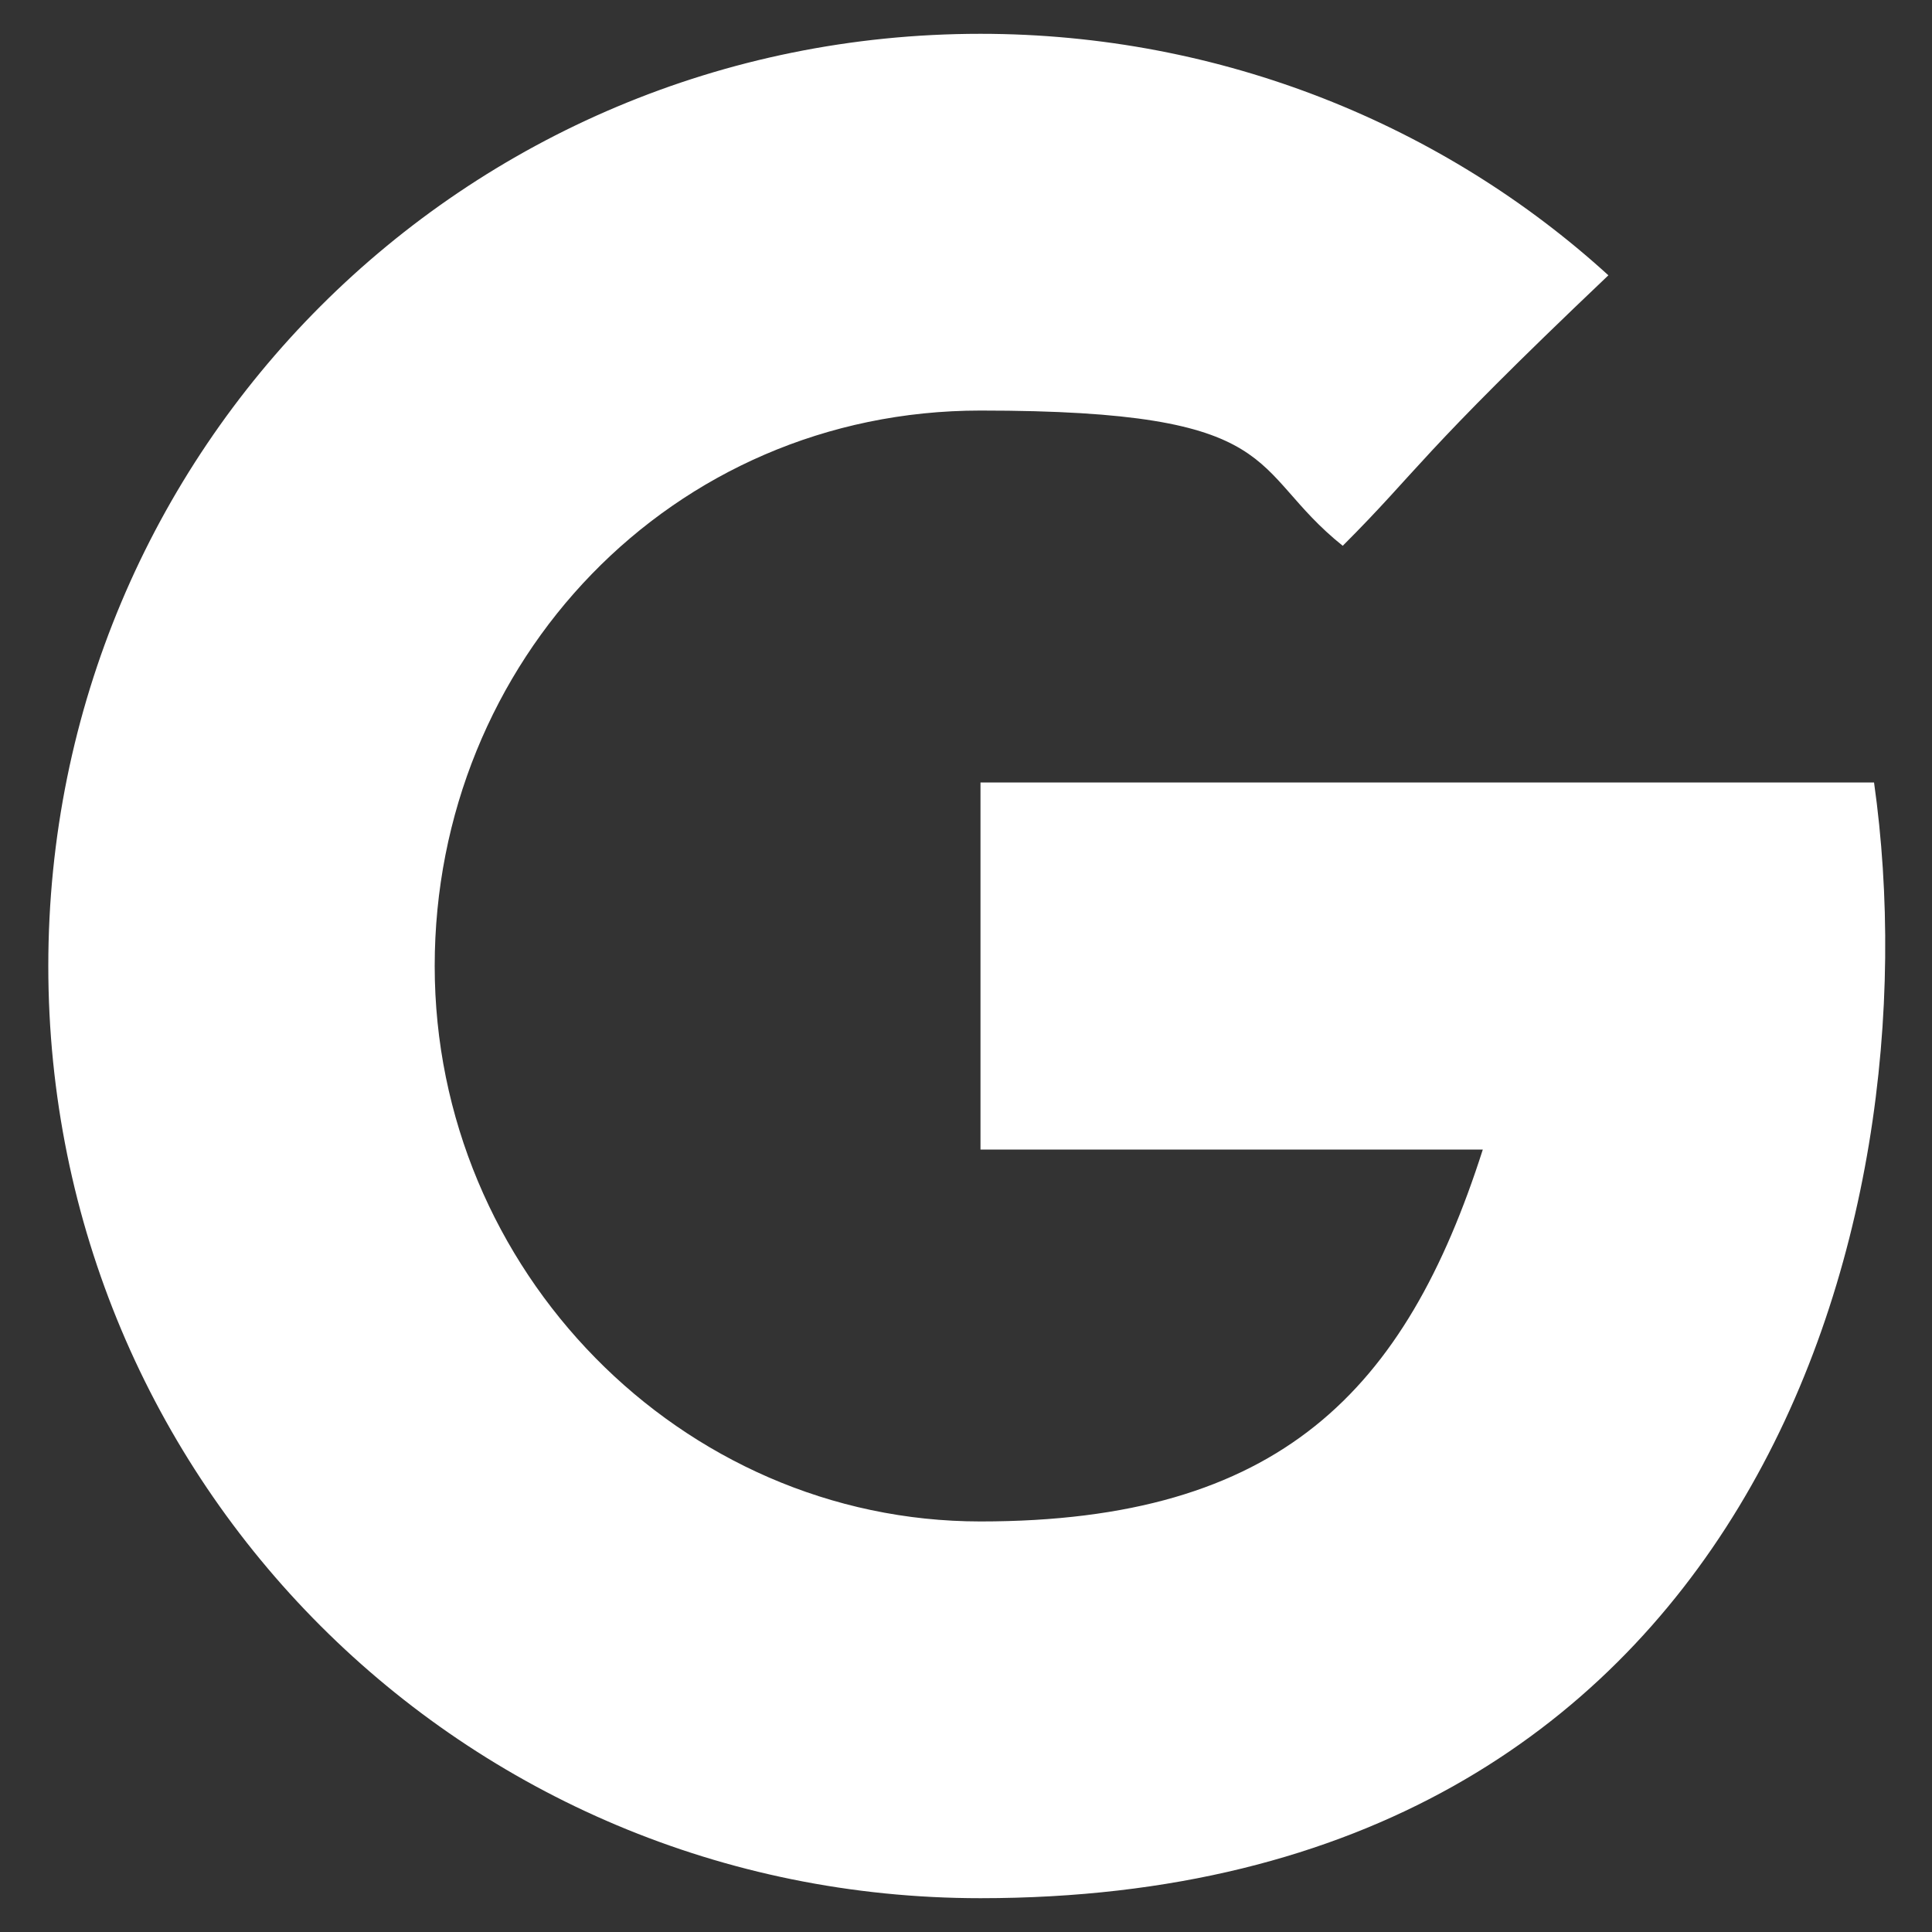 <?xml version="1.0" encoding="UTF-8"?>
<svg xmlns="http://www.w3.org/2000/svg" version="1.1" viewBox="0 0 40 40">
  <rect x="0" y="0" width="40" height="40" fill="#333333" stroke="none"/>
  <defs>
    <style>
      .cls-1 {
        fill: #fff;
        fill-rule: evenodd;
      }
    </style>
  </defs>
  <!-- Generator: Adobe Illustrator 28.7.1, SVG Export Plug-In . SVG Version: 1.2.0 Build 142)  -->
  <g>
    <g id="Layer_1">
      <path id="Google_Plus" class="cls-1" d="M20.3,16.2v7.6h10.4c-1.6,5-4.2,7.7-10.4,7.7s-11.3-5.2-11.3-11.5,4.9-11.5,11.3-11.5,5.5,1.2,7.5,2.8c1.6-1.6,1.5-1.8,5.5-5.6C29.9,2.6,25.3.7,20.3.7c-10.7,0-19.3,8.6-19.3,19.3s8.6,19.3,19.3,19.3c15.9,0,19.8-13.9,18.5-23.1,0,0-18.5,0-18.5,0Z"/>
    </g>
  </g>
</svg>